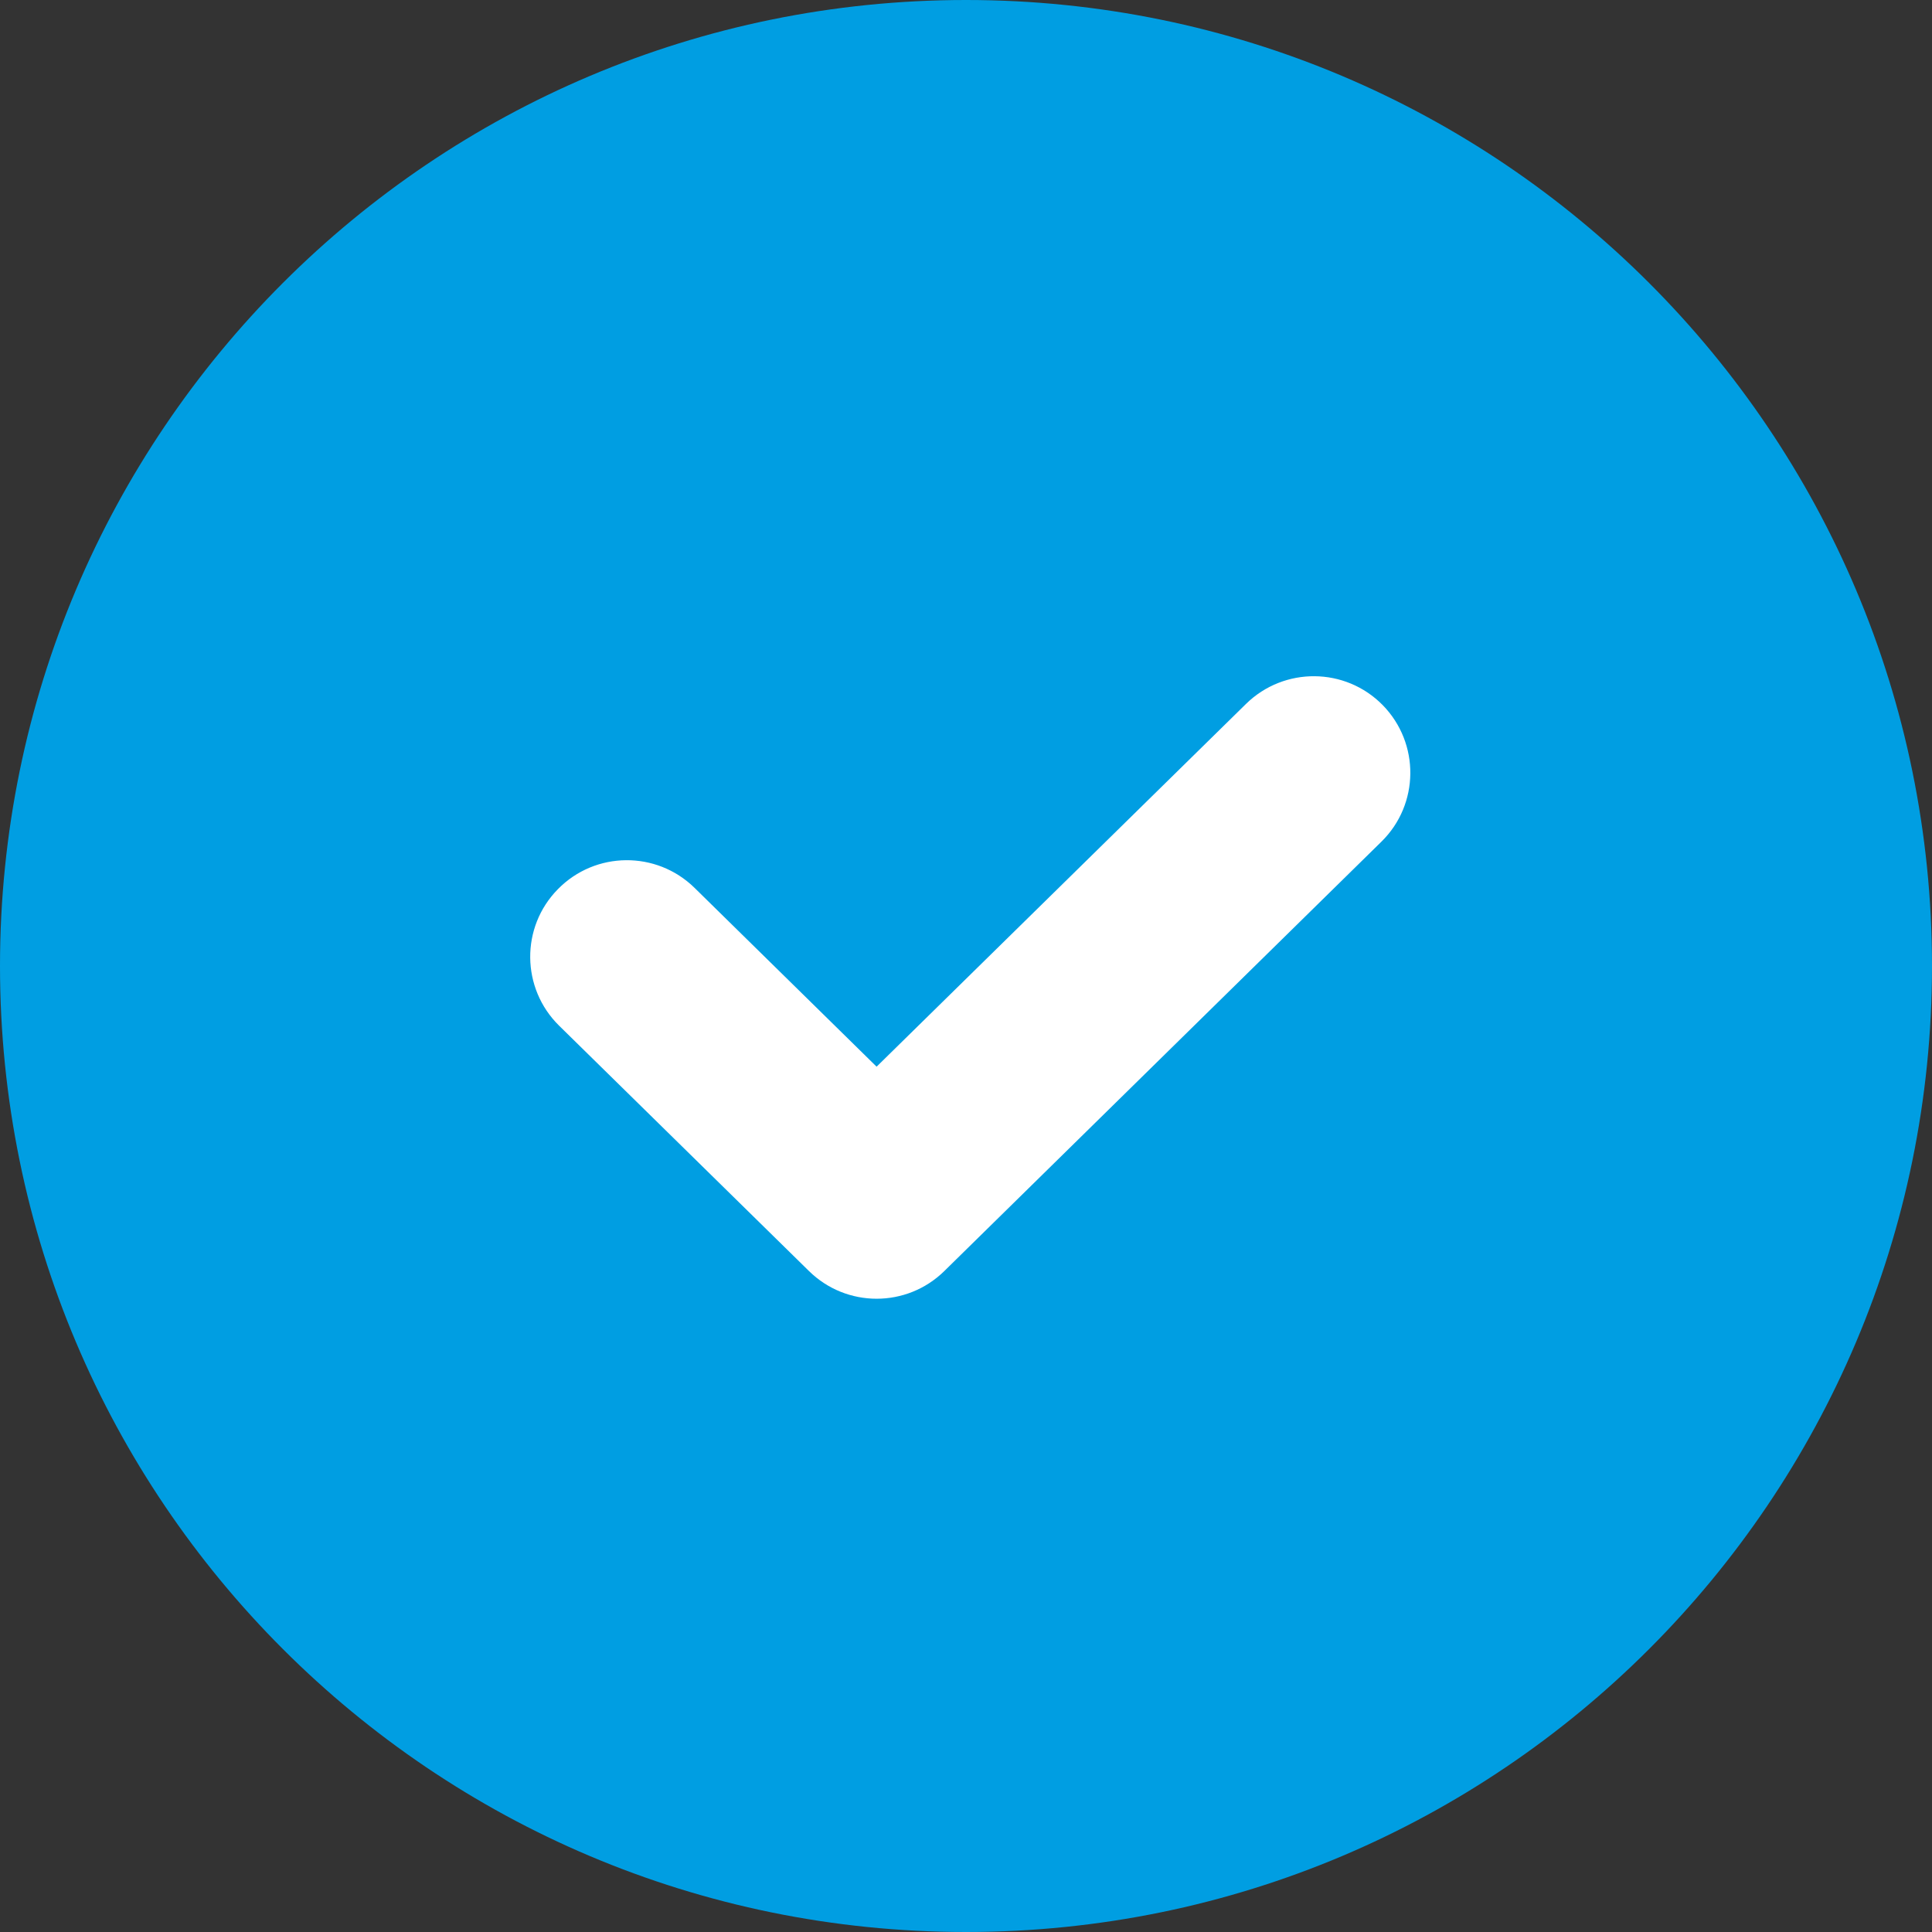 <svg width="18" height="18" viewBox="0 0 18 18" fill="none" xmlns="http://www.w3.org/2000/svg">
<rect x="0" y="0" width="18" height="18" fill="#333333" stroke="none"/>
<path d="M18 9C18 13.971 13.971 18 9 18C4.029 18 0 13.971 0 9C0 4.029 4.029 0 9 0C13.971 0 18 4.029 18 9Z" fill="#009EE2"/>
<path fill-rule="evenodd" clip-rule="evenodd" d="M12.882 6.569C13.23 6.924 13.225 7.494 12.87 7.842L8.798 11.842C8.448 12.186 7.887 12.186 7.537 11.842L5.209 9.556C4.855 9.208 4.849 8.638 5.198 8.284C5.546 7.929 6.116 7.924 6.471 8.272L8.167 9.938L11.609 6.558C11.964 6.21 12.534 6.215 12.882 6.569Z" fill="white"/>
</svg>
